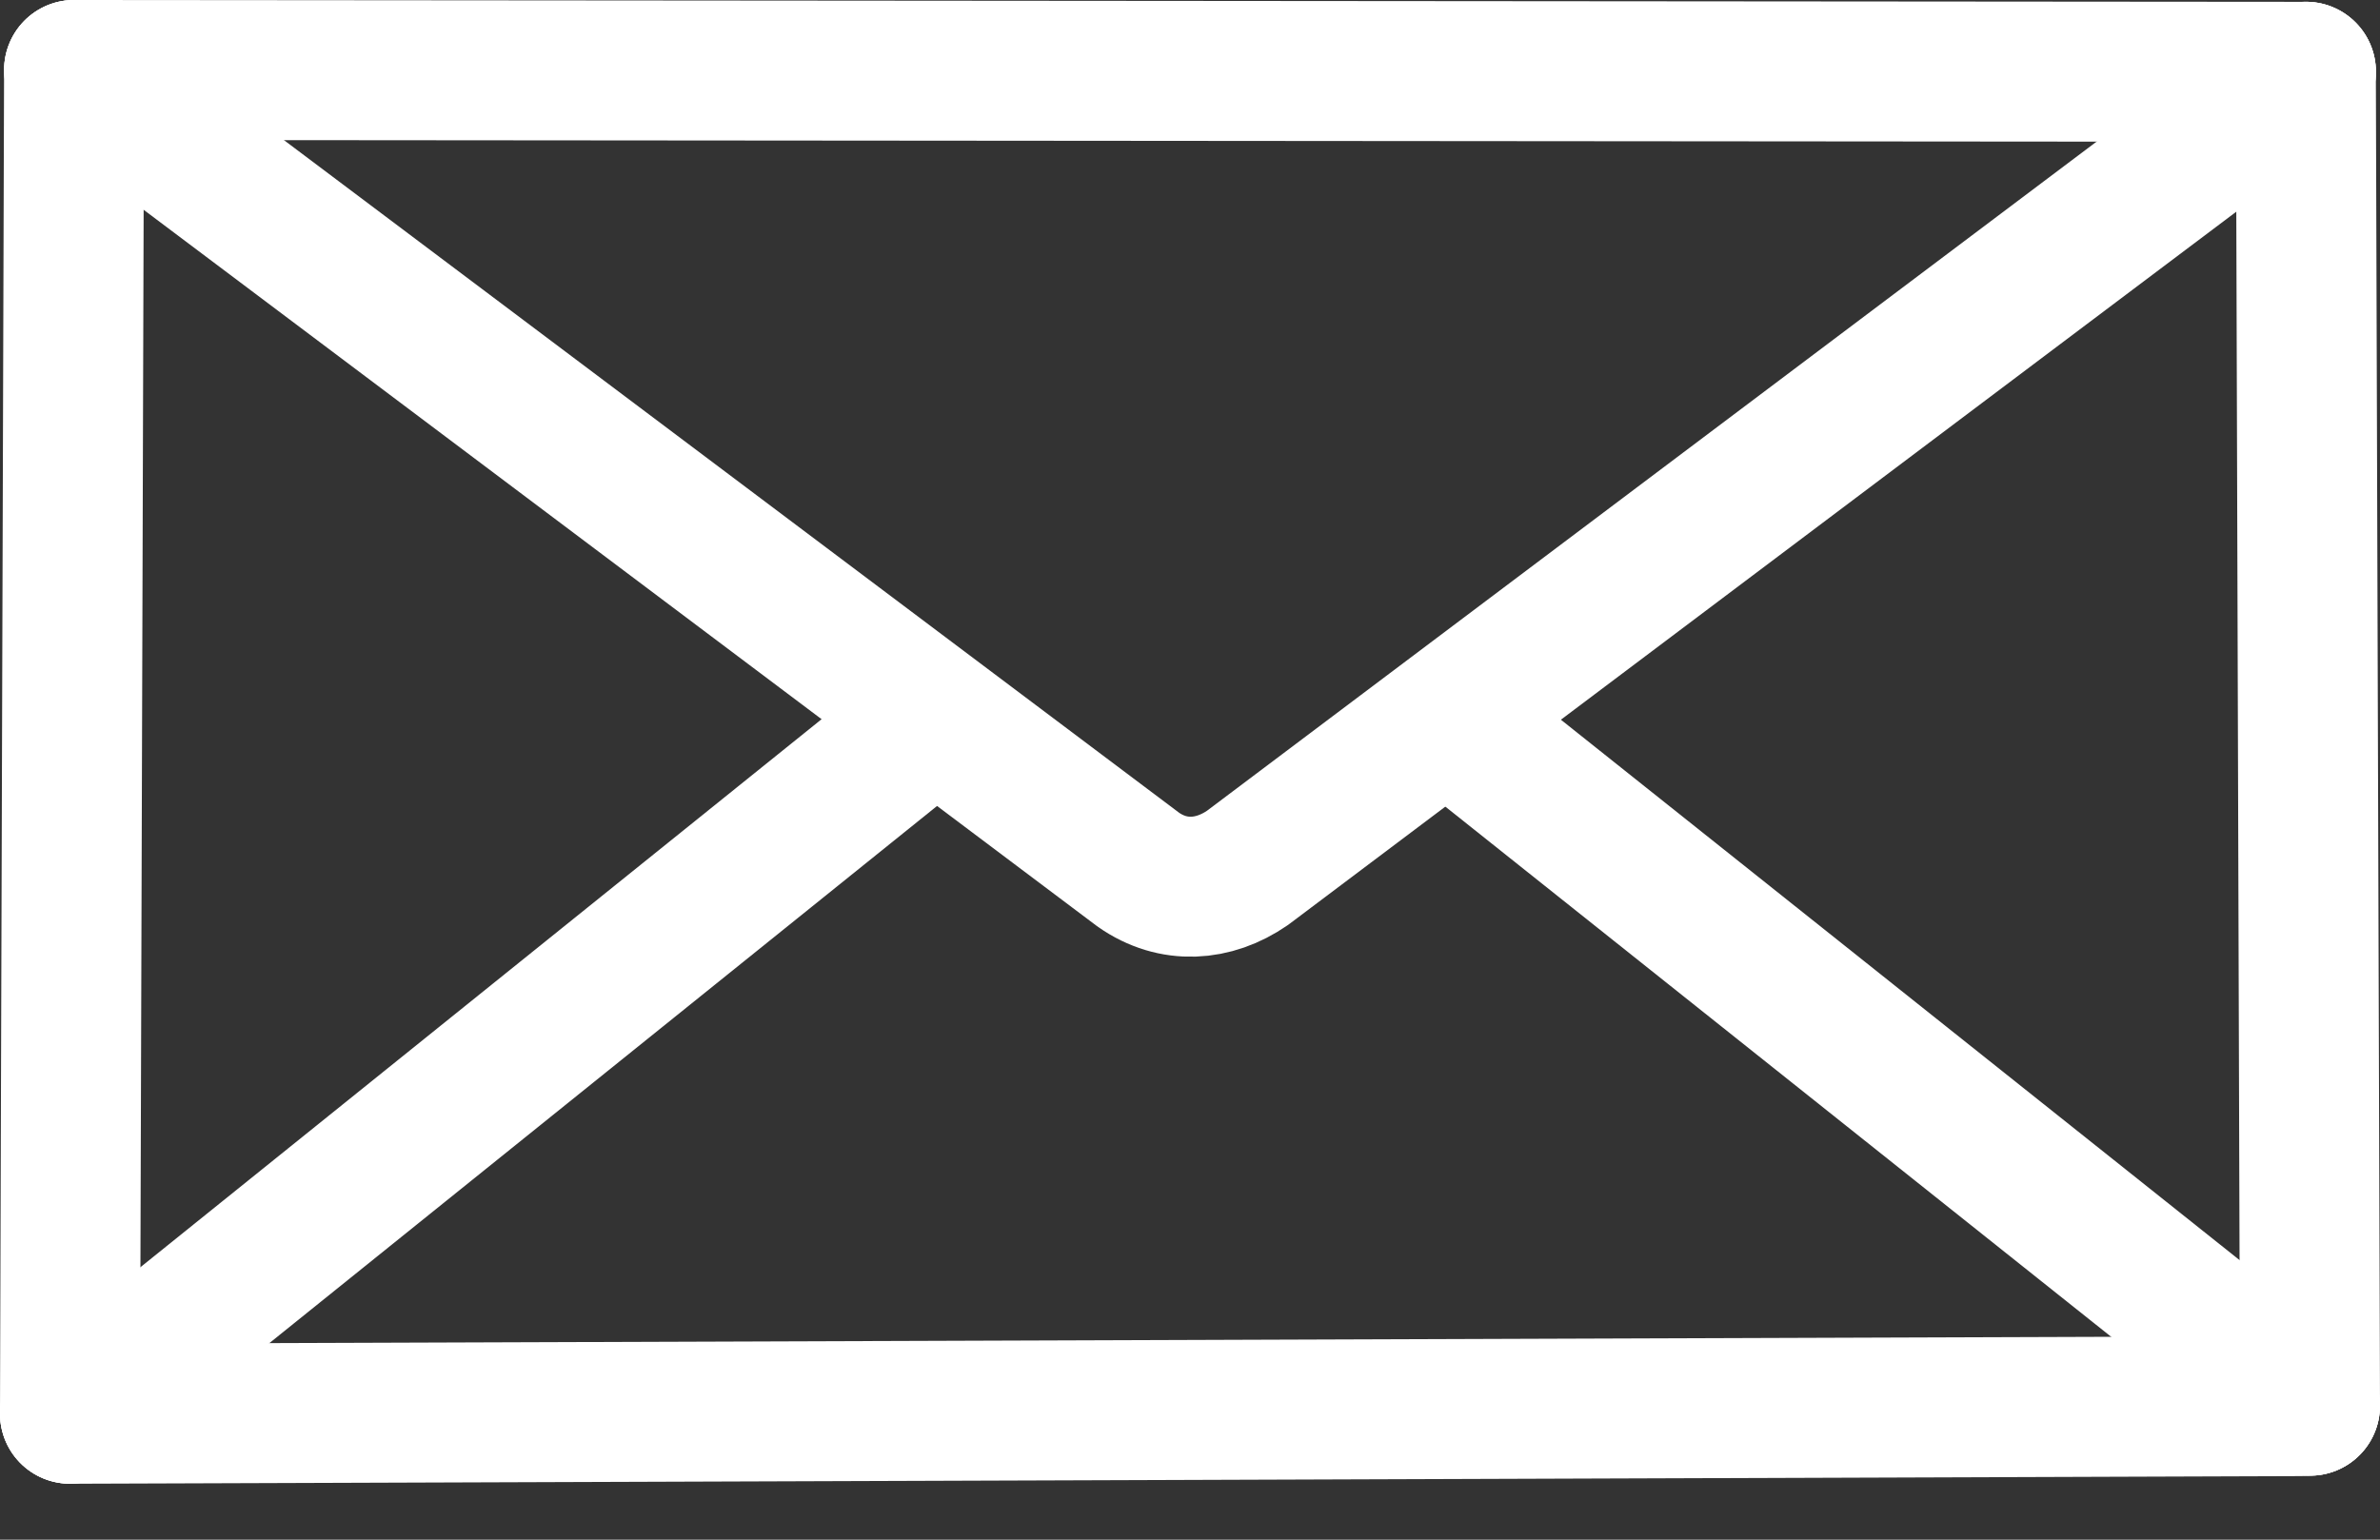 <svg width="34" height="22" viewBox="0 0 34 22" fill="none" xmlns="http://www.w3.org/2000/svg">
<rect x="0" y="0" width="34" height="22" fill="#333333" stroke="none"/>
<path d="M1.059 1L1.169 1.083L16.263 12.427C16.763 12.777 17.341 12.732 17.821 12.401L32.942 1.025" stroke="white" stroke-width="2" stroke-linecap="round" stroke-linejoin="round"/>
<path d="M20.931 10.473L33 20.085" stroke="white" stroke-width="2" stroke-linecap="round" stroke-linejoin="round"/>
<path d="M13.088 10.473L1 20.2" stroke="white" stroke-width="2" stroke-linecap="round" stroke-linejoin="round"/>
<path d="M1.058 1V1.07L1 20.13V20.2" stroke="white" stroke-width="2" stroke-linecap="round" stroke-linejoin="round"/>
<path d="M1 20.201H1.071L32.864 20.092L33 20.086" stroke="white" stroke-width="2" stroke-linecap="round" stroke-linejoin="round"/>
<path d="M32.941 1.026V1.089L33 20.022V20.085" stroke="white" stroke-width="2" stroke-linecap="round" stroke-linejoin="round"/>
<path d="M1.059 1H1.13H1.201L32.799 1.026H32.942" stroke="white" stroke-width="2" stroke-linecap="round" stroke-linejoin="round"/>
</svg>
